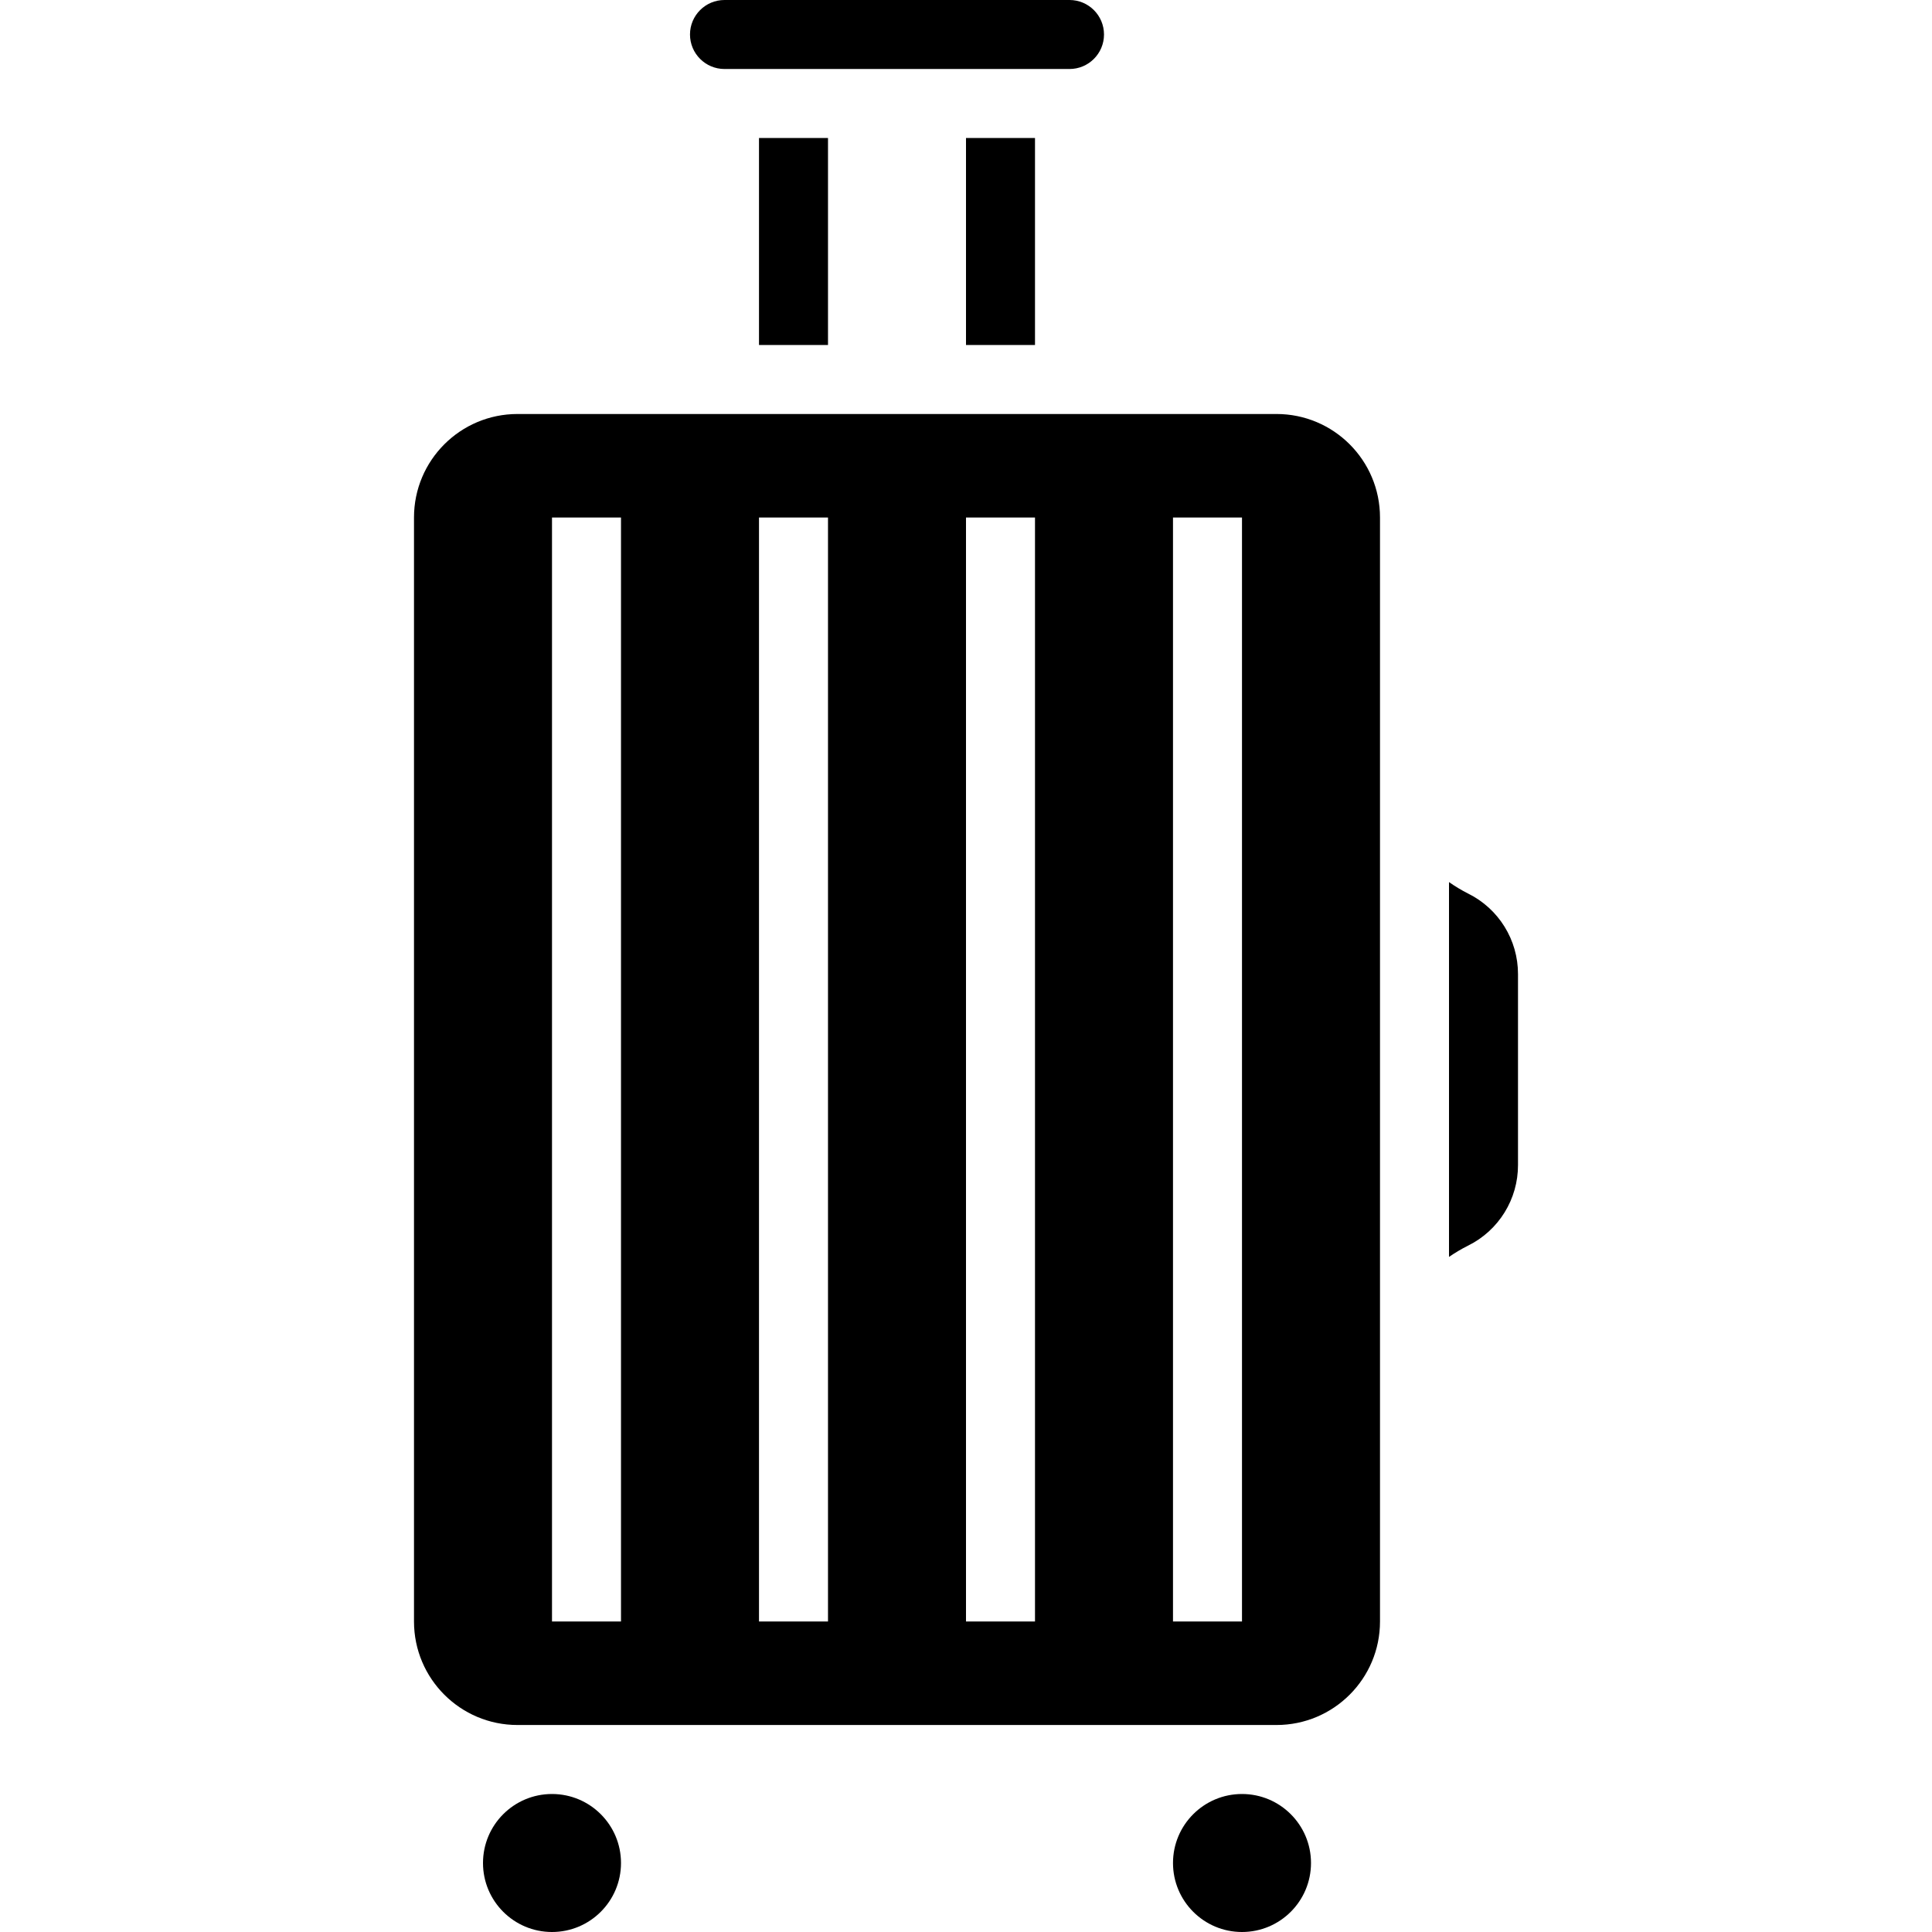 <svg height="448pt" viewBox="-96 0 448 448" width="448pt" xmlns="http://www.w3.org/2000/svg"><path d="m208 432c0 8.836-7.164 16-16 16s-16-7.164-16-16 7.164-16 16-16 16 7.164 16 16zm0 0"/><path d="m72 16h80c4.418 0 8-3.582 8-8s-3.582-8-8-8h-80c-4.418 0-8 3.582-8 8s3.582 8 8 8zm0 0"/><path d="m48 432c0 8.836-7.164 16-16 16s-16-7.164-16-16 7.164-16 16-16 16 7.164 16 16zm0 0"/><path d="m200 96h-176c-13.254 0-24 10.746-24 24v256c0 13.254 10.746 24 24 24h176c13.254 0 24-10.746 24-24v-256c0-13.254-10.746-24-24-24zm-152 280h-16v-256h16zm48 0h-16v-256h16zm48 0h-16v-256h16zm48 0h-16v-256h16zm0 0"/><path d="m244.426 207.199c-1.535-.781-3.016-1.668-4.426-2.656v86.914c1.414-.973 2.891-1.848 4.426-2.617 7.117-3.52 11.605-10.789 11.574-18.727v-44.227c.016-7.926-4.473-15.172-11.574-18.688zm0 0"/><path d="m80 32h16v48h-16zm0 0"/><path d="m128 32h16v48h-16zm0 0"/></svg>